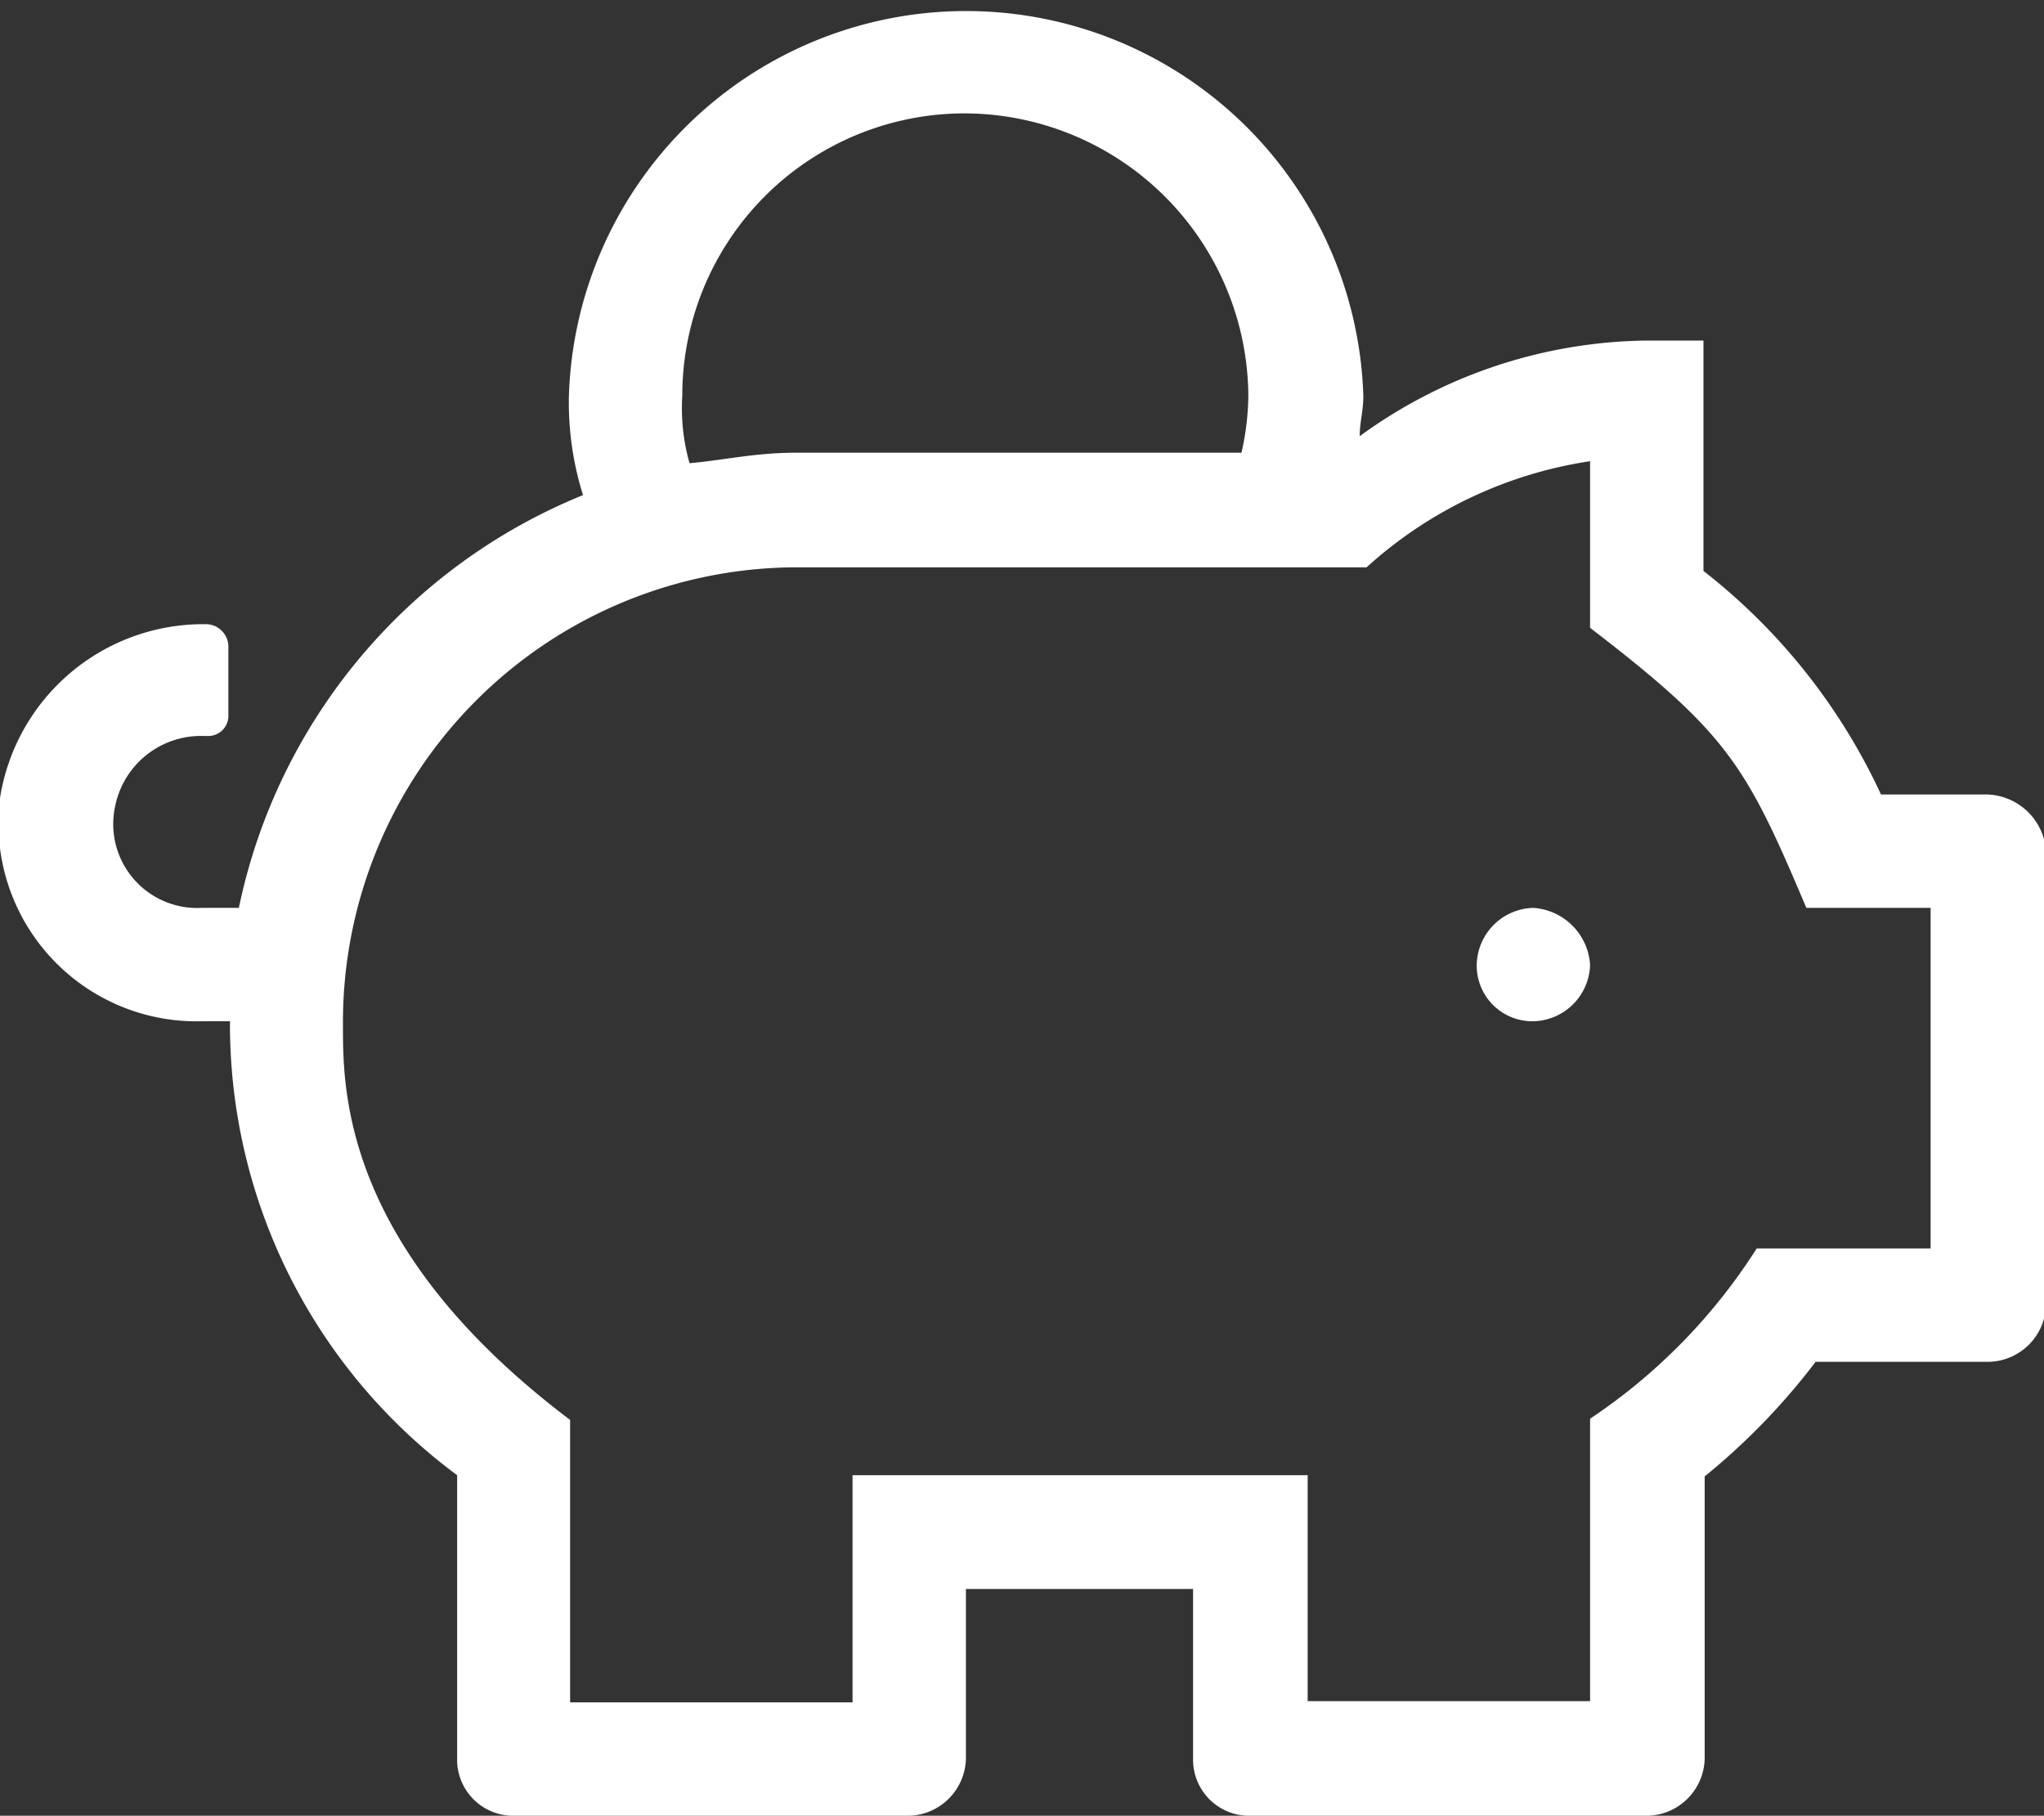 <svg xmlns="http://www.w3.org/2000/svg" viewBox="0 0 50.66 45"><rect x="0" y="0" width="50.66" height="45" fill="#333333" stroke="none"/><defs><style>.cls-1{fill:#fff;}</style></defs><title>Ресурс 11</title><g id="Слой_2" data-name="Слой 2"><g id="Слой_1-2" data-name="Слой 1"><path class="cls-1" d="M38,22.5a1.44,1.44,0,0,0-1.4,1.41,1.38,1.38,0,0,0,1.4,1.4,1.44,1.44,0,0,0,1.41-1.4A1.51,1.51,0,0,0,38,22.5Zm11.25-2.81H46.62a15,15,0,0,0-4.4-5.54V8.44h-1.4a12.3,12.3,0,0,0-7.12,2.37c0-.35.09-.61.09-1a9.85,9.85,0,0,0-19.69,0,7.67,7.67,0,0,0,.35,2.46A14.15,14.15,0,0,0,5.92,22.5H5A2.08,2.08,0,0,1,2.85,20a2.17,2.17,0,0,1,2.2-1.76h.08a.5.5,0,0,0,.53-.53V16a.56.56,0,0,0-.53-.53A5.1,5.1,0,0,0,0,19.78,4.91,4.91,0,0,0,5,25.31h.7a13.9,13.9,0,0,0,5.63,11.25v7A1.39,1.39,0,0,0,12.69,45h9.85a1.45,1.45,0,0,0,1.4-1.41V39.38h5.63v4.21A1.39,1.39,0,0,0,31,45h9.85a1.45,1.45,0,0,0,1.4-1.41v-7A16.55,16.55,0,0,0,45,33.75h4.3a1.45,1.45,0,0,0,1.41-1.41V21.09A1.51,1.51,0,0,0,49.25,19.69ZM23.94,2.81a7.05,7.05,0,0,1,7,7,6.72,6.72,0,0,1-.17,1.41H19.72c-1,0-1.75.18-2.63.26a5,5,0,0,1-.18-1.67A7,7,0,0,1,23.94,2.81ZM47.85,30.94H43.54a14.27,14.27,0,0,1-4.13,4.22v7h-7V36.56H21.13v5.63h-7v-7c-5.71-4.31-5.63-8.27-5.63-9.85A11.27,11.27,0,0,1,19.72,14.06H33.87a10.58,10.58,0,0,1,5.54-2.63v4.13c3.43,2.63,3.87,3.42,5.36,6.94h3.08Z"/></g></g></svg>
